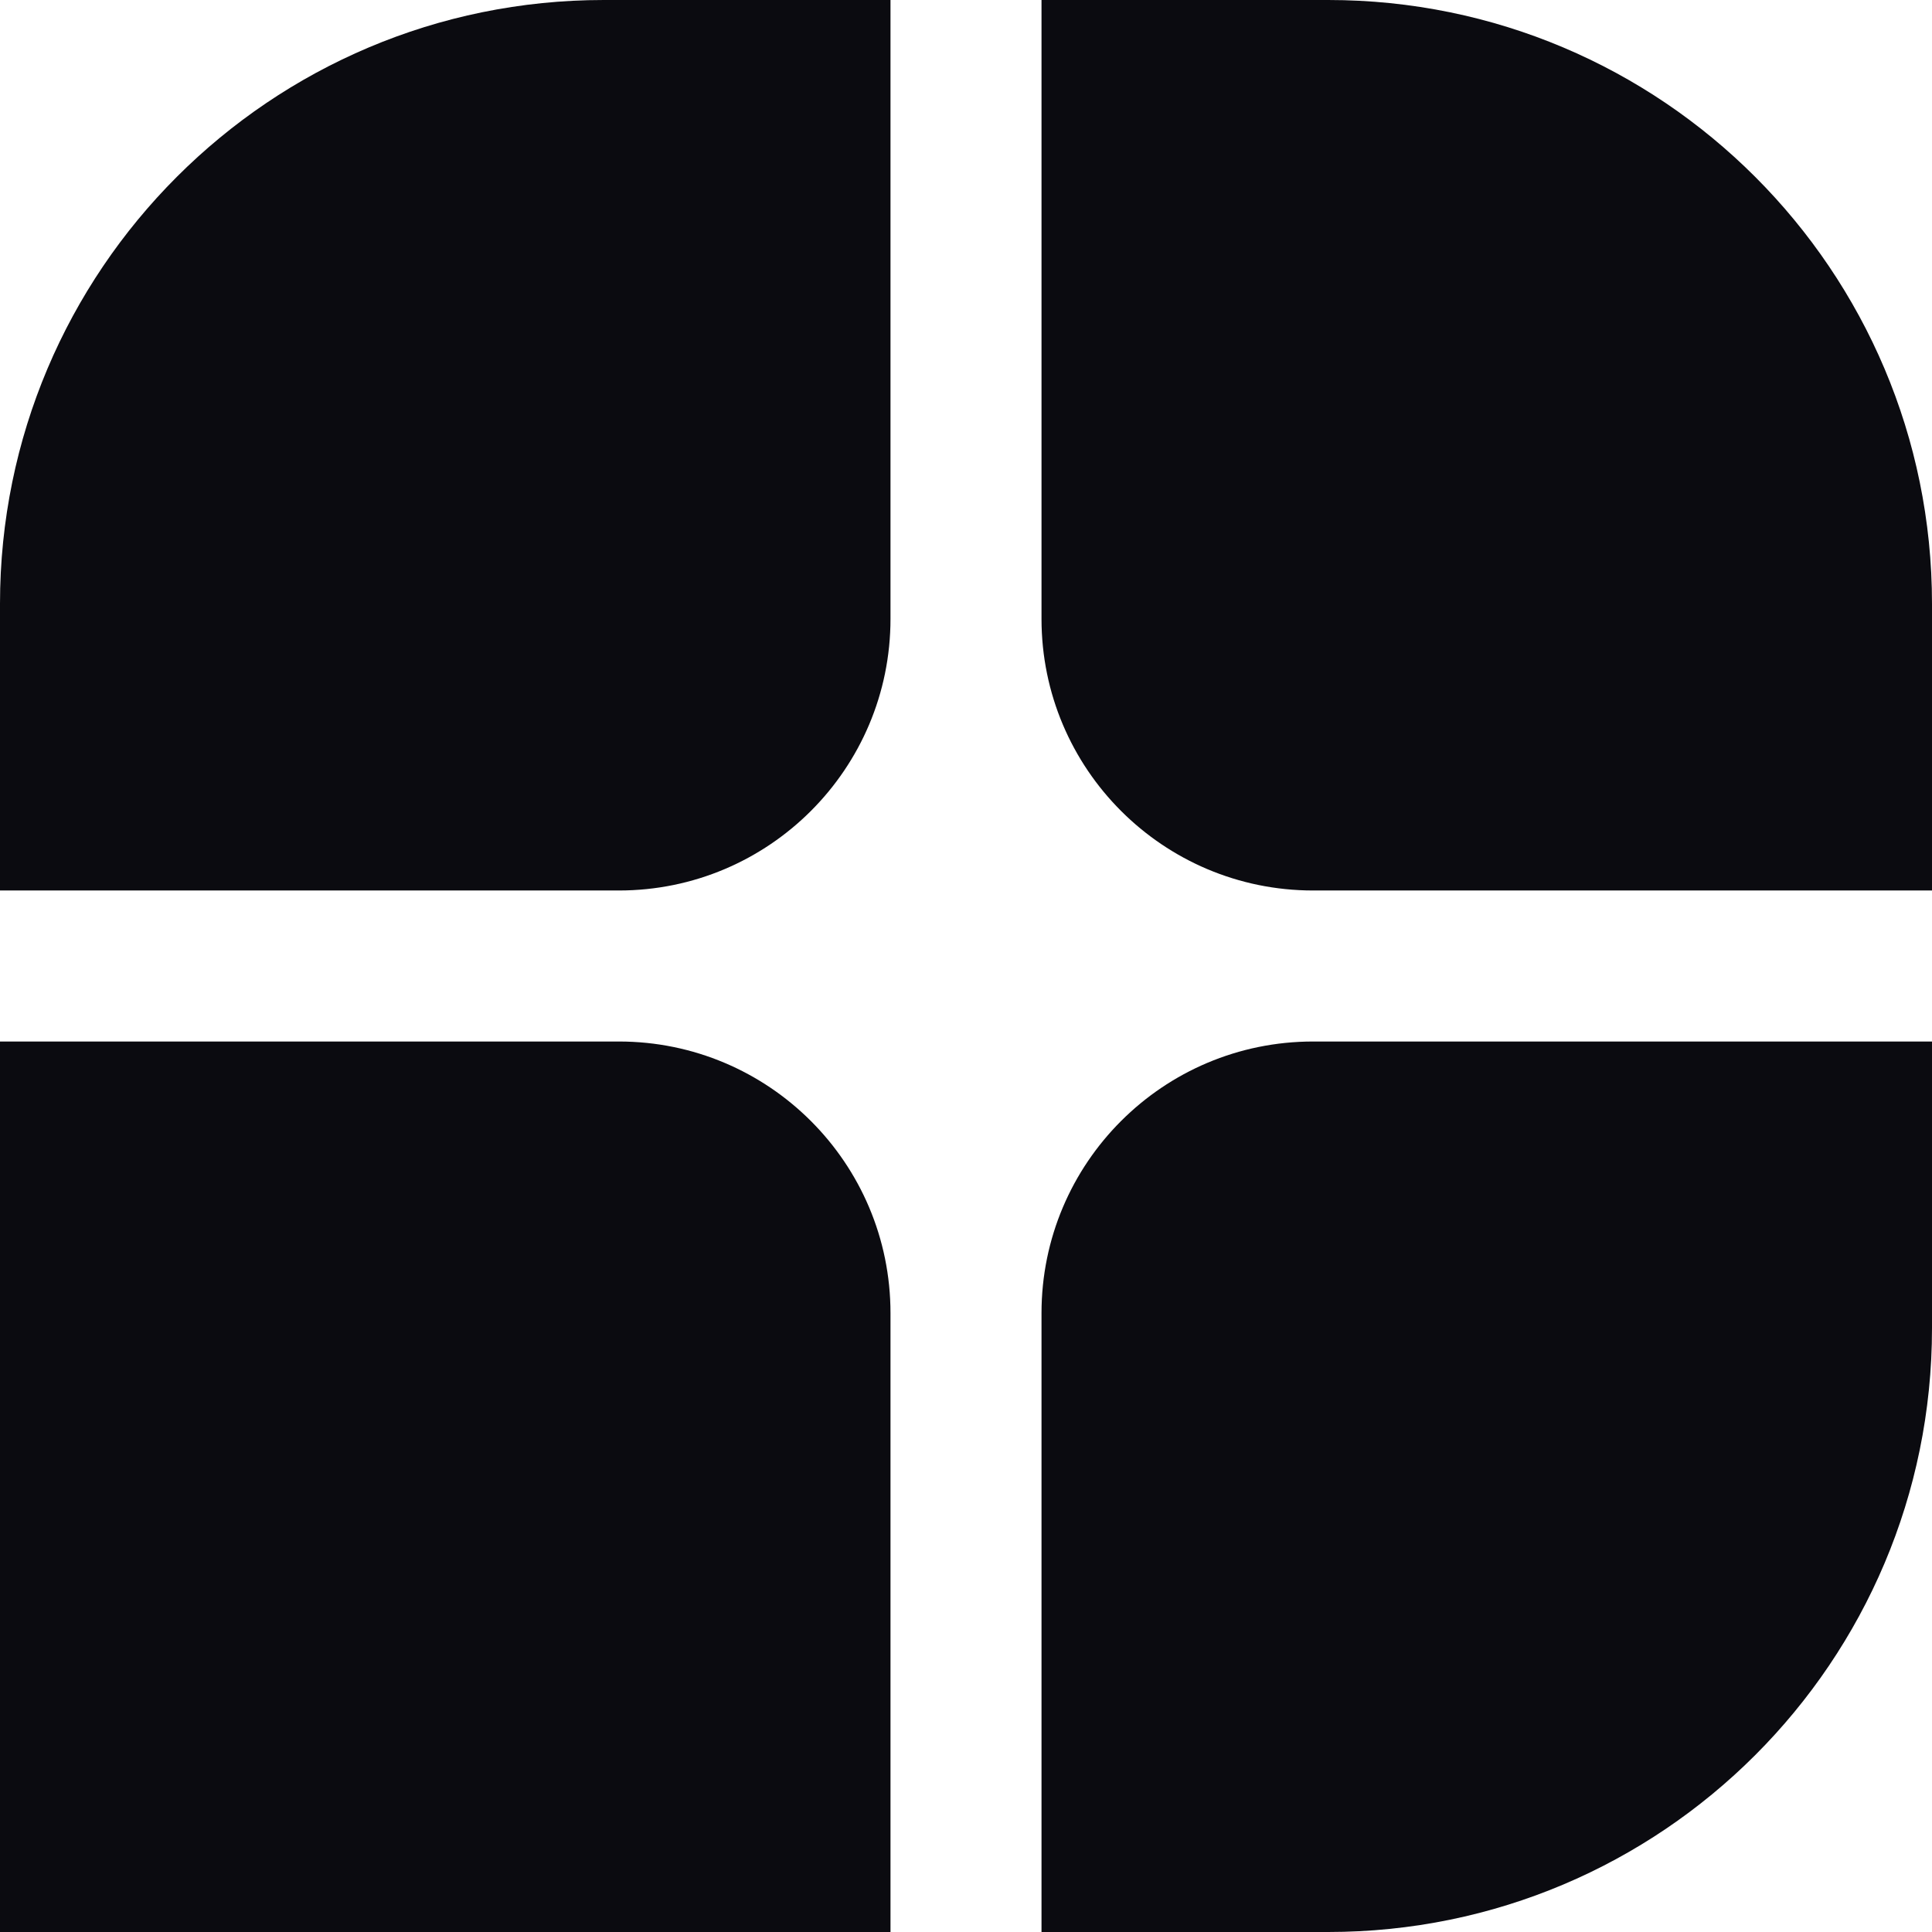 <svg width="24" height="24" viewBox="0 0 24 24" fill="none" xmlns="http://www.w3.org/2000/svg">
  <g clip-path="url(#clip0_18702_2434)">
    <path d="M11.062 7.688V0H7.5C3.358 0 0 3.358 0 7.5V11.062H7.688C9.551 11.062 11.062 9.551 11.062 7.688Z" fill="#0B0B10"/>
    <path d="M11.062 24H0V12.938L7.688 12.938C9.551 12.938 11.062 14.448 11.062 16.312V24Z" fill="#0B0B10"/>
    <path d="M24 12.938V16.5C24 20.642 20.642 24 16.5 24H12.938V16.312C12.938 14.448 14.448 12.938 16.312 12.938H24Z" fill="#0B0B10"/>
    <path d="M24 11.062V7.5C24 3.358 20.642 0 16.5 0H12.938V7.688C12.938 9.551 14.448 11.062 16.312 11.062H24Z" fill="#0B0B10"/>
  </g>
  <defs>
    <clipPath id="clip0_18702_2434">
      <rect width="24" height="24" fill="white"/>
    </clipPath>
  </defs>
</svg>
